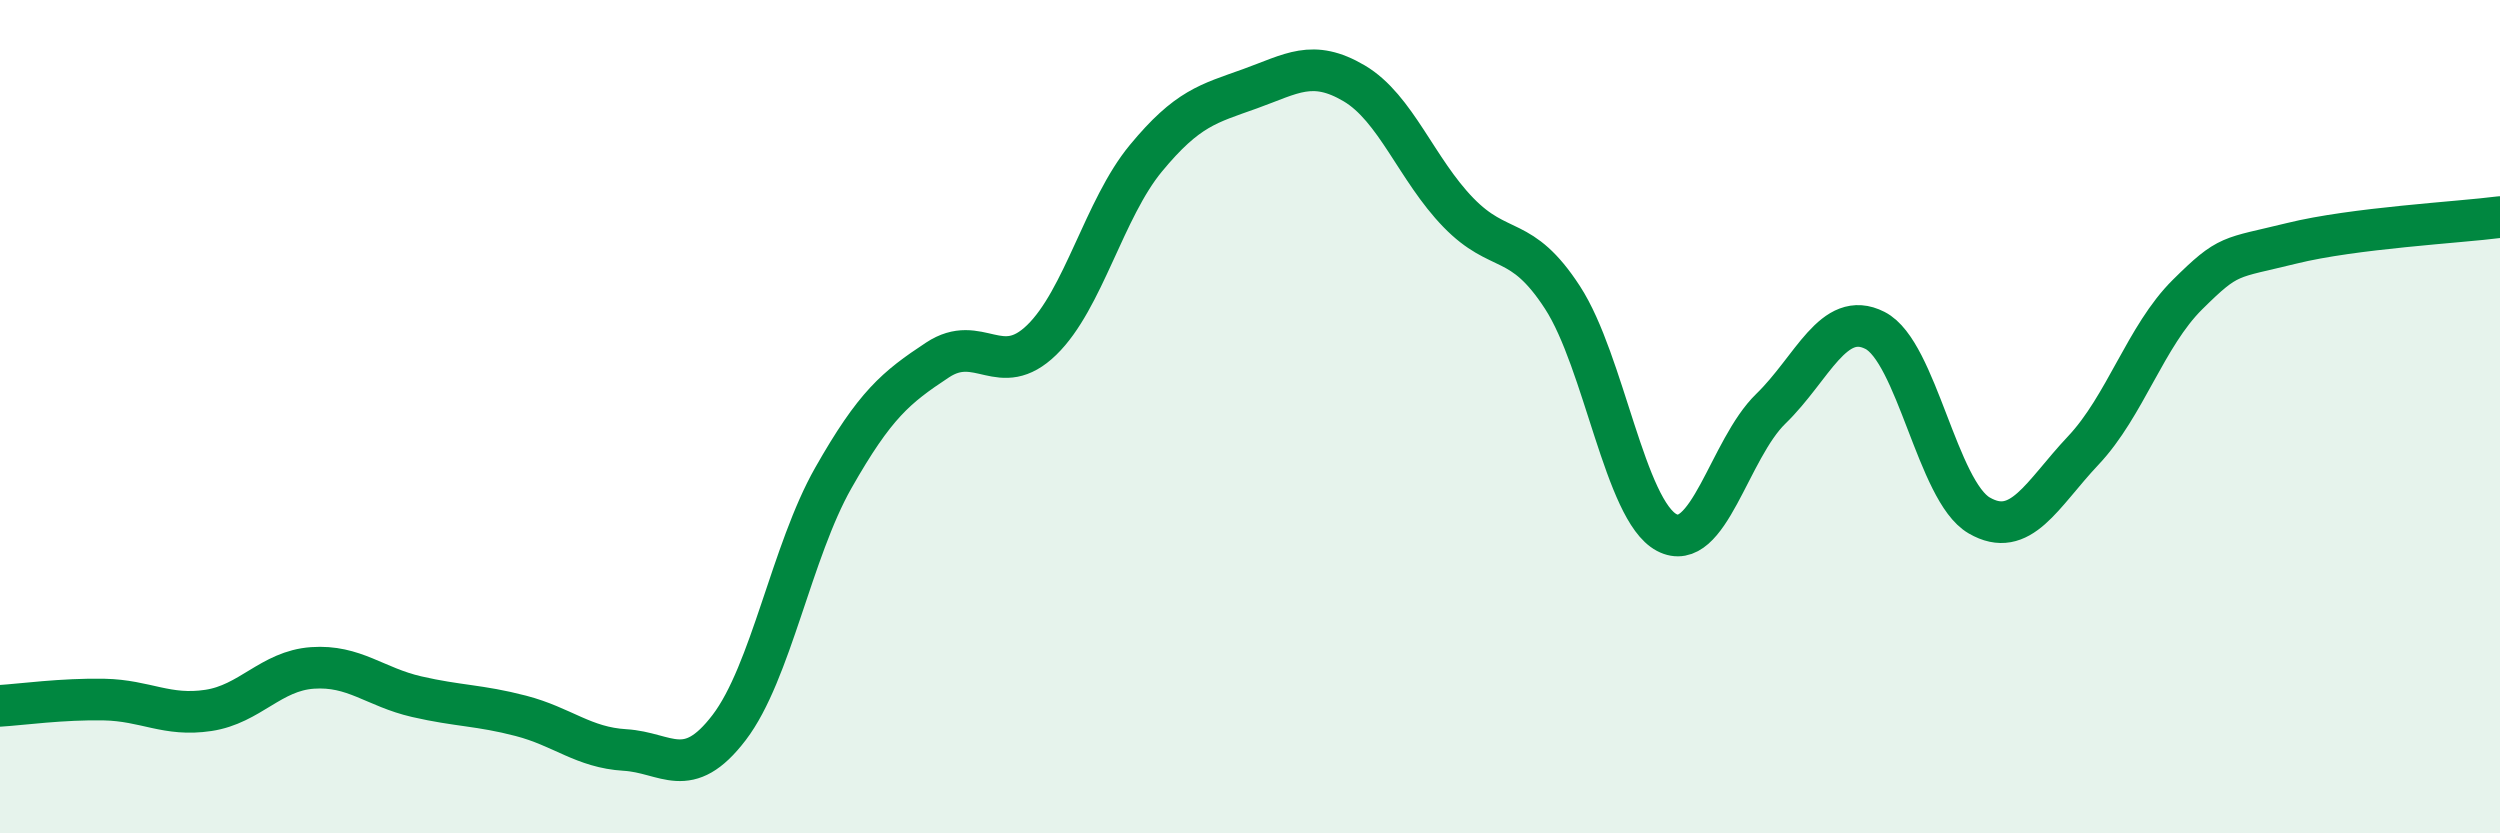 
    <svg width="60" height="20" viewBox="0 0 60 20" xmlns="http://www.w3.org/2000/svg">
      <path
        d="M 0,16.94 C 0.5,16.91 1.5,16.77 2.5,16.79 C 3.5,16.81 4,17.2 5,17.05 C 6,16.9 6.5,16.1 7.5,16.03 C 8.5,15.96 9,16.49 10,16.72 C 11,16.95 11.5,16.92 12.5,17.18 C 13.5,17.44 14,17.94 15,18 C 16,18.06 16.5,18.77 17.5,17.46 C 18.5,16.15 19,13.23 20,11.47 C 21,9.71 21.5,9.3 22.5,8.64 C 23.5,7.98 24,9.13 25,8.16 C 26,7.19 26.5,5.01 27.5,3.8 C 28.5,2.59 29,2.49 30,2.13 C 31,1.77 31.5,1.41 32.5,2 C 33.5,2.59 34,4.07 35,5.1 C 36,6.13 36.5,5.6 37.5,7.14 C 38.5,8.68 39,12.25 40,12.78 C 41,13.31 41.5,10.78 42.5,9.81 C 43.5,8.84 44,7.42 45,7.93 C 46,8.44 46.5,11.79 47.5,12.37 C 48.5,12.95 49,11.87 50,10.81 C 51,9.75 51.5,8.06 52.5,7.07 C 53.5,6.08 53.5,6.21 55,5.84 C 56.5,5.47 59,5.34 60,5.21L60 20L0 20Z"
        fill="#008740"
        opacity="0.1"
        stroke-linecap="round"
        stroke-linejoin="round"
      />
      <path
        d="M 0,16.94 C 0.5,16.91 1.5,16.77 2.5,16.79 C 3.5,16.81 4,17.2 5,17.05 C 6,16.9 6.5,16.1 7.5,16.03 C 8.5,15.96 9,16.49 10,16.72 C 11,16.95 11.5,16.92 12.5,17.18 C 13.5,17.44 14,17.94 15,18 C 16,18.06 16.5,18.77 17.5,17.46 C 18.5,16.15 19,13.23 20,11.47 C 21,9.71 21.5,9.3 22.5,8.64 C 23.5,7.98 24,9.13 25,8.16 C 26,7.19 26.5,5.01 27.5,3.8 C 28.5,2.59 29,2.49 30,2.13 C 31,1.77 31.5,1.41 32.5,2 C 33.5,2.59 34,4.07 35,5.1 C 36,6.13 36.5,5.6 37.5,7.14 C 38.5,8.68 39,12.25 40,12.78 C 41,13.31 41.5,10.78 42.5,9.81 C 43.5,8.84 44,7.42 45,7.93 C 46,8.44 46.5,11.79 47.5,12.37 C 48.5,12.95 49,11.87 50,10.81 C 51,9.75 51.5,8.06 52.5,7.07 C 53.5,6.08 53.5,6.21 55,5.84 C 56.5,5.47 59,5.34 60,5.21"
        stroke="#008740"
        stroke-width="1"
        fill="none"
        stroke-linecap="round"
        stroke-linejoin="round"
      />
    </svg>
  